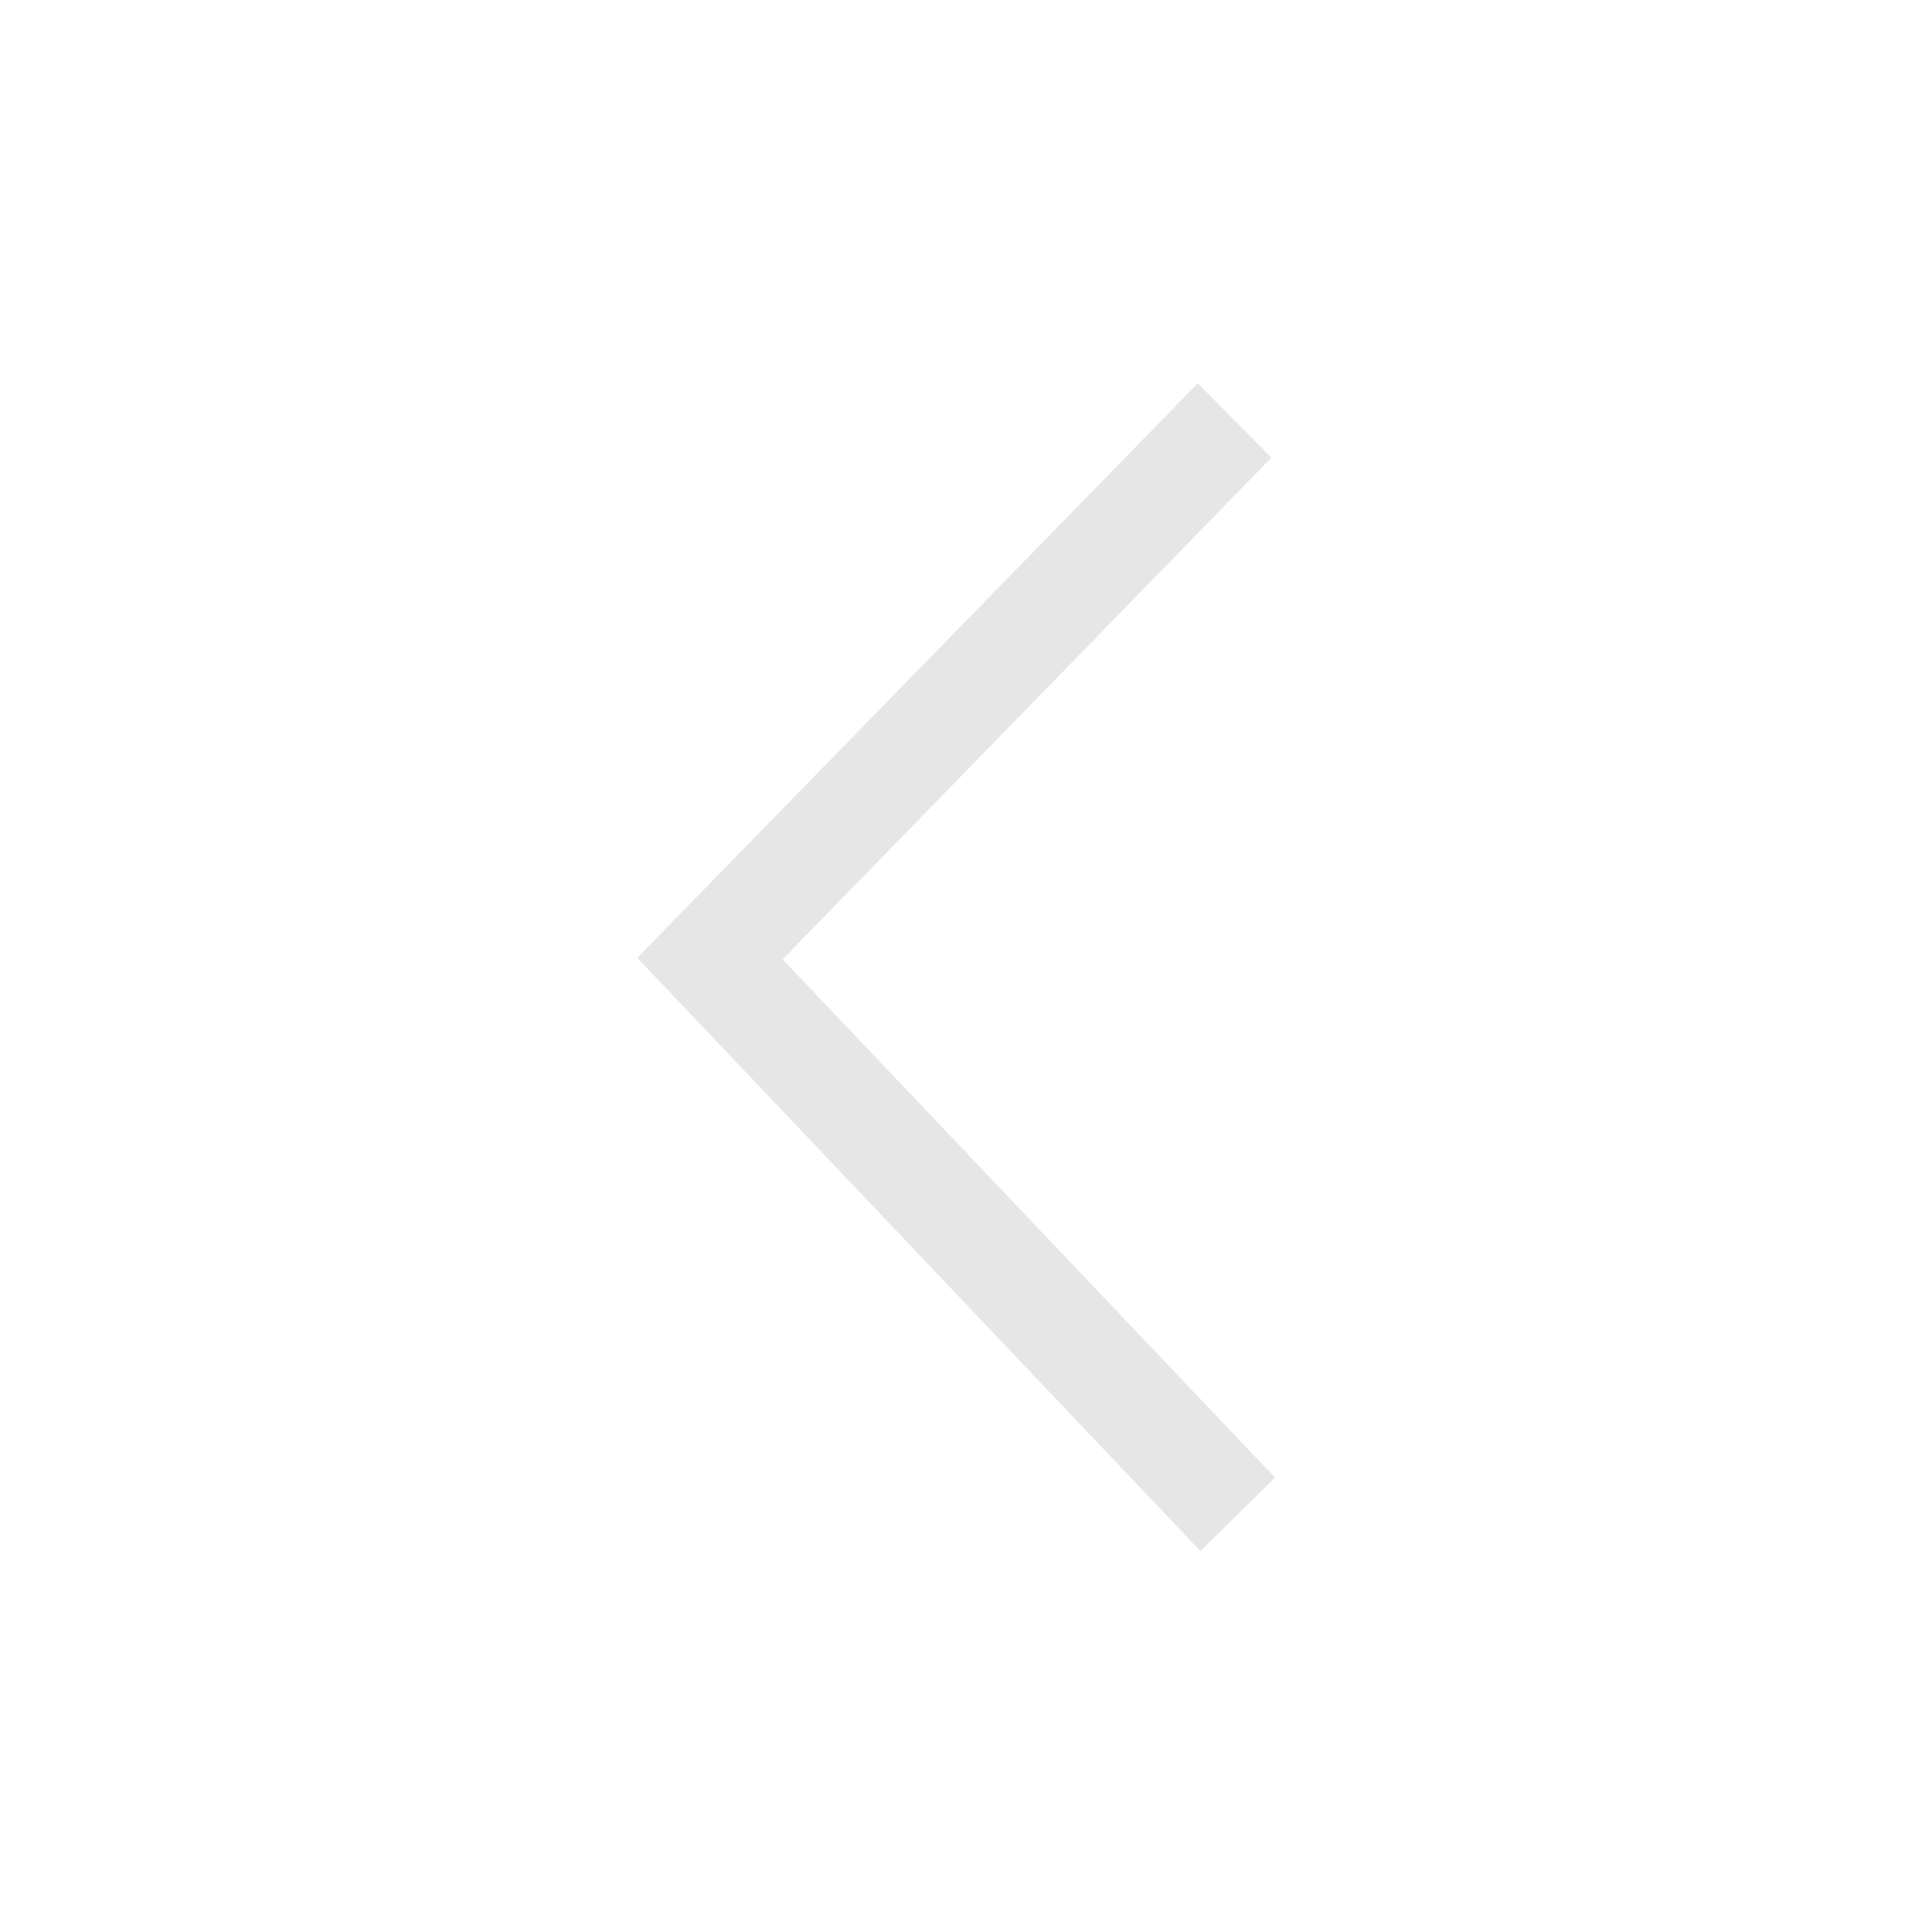 <svg width="66" height="66" viewBox="0 0 66 66" fill="none" xmlns="http://www.w3.org/2000/svg">
<g opacity="0.8">
<path d="M40.924 15.023L41.537 15.644L24.861 32.761L41.663 50.446L41.041 51.058L23.645 32.734L40.924 15.023Z" stroke="#E0E0E0" stroke-width="2.703"/>
</g>
</svg>
